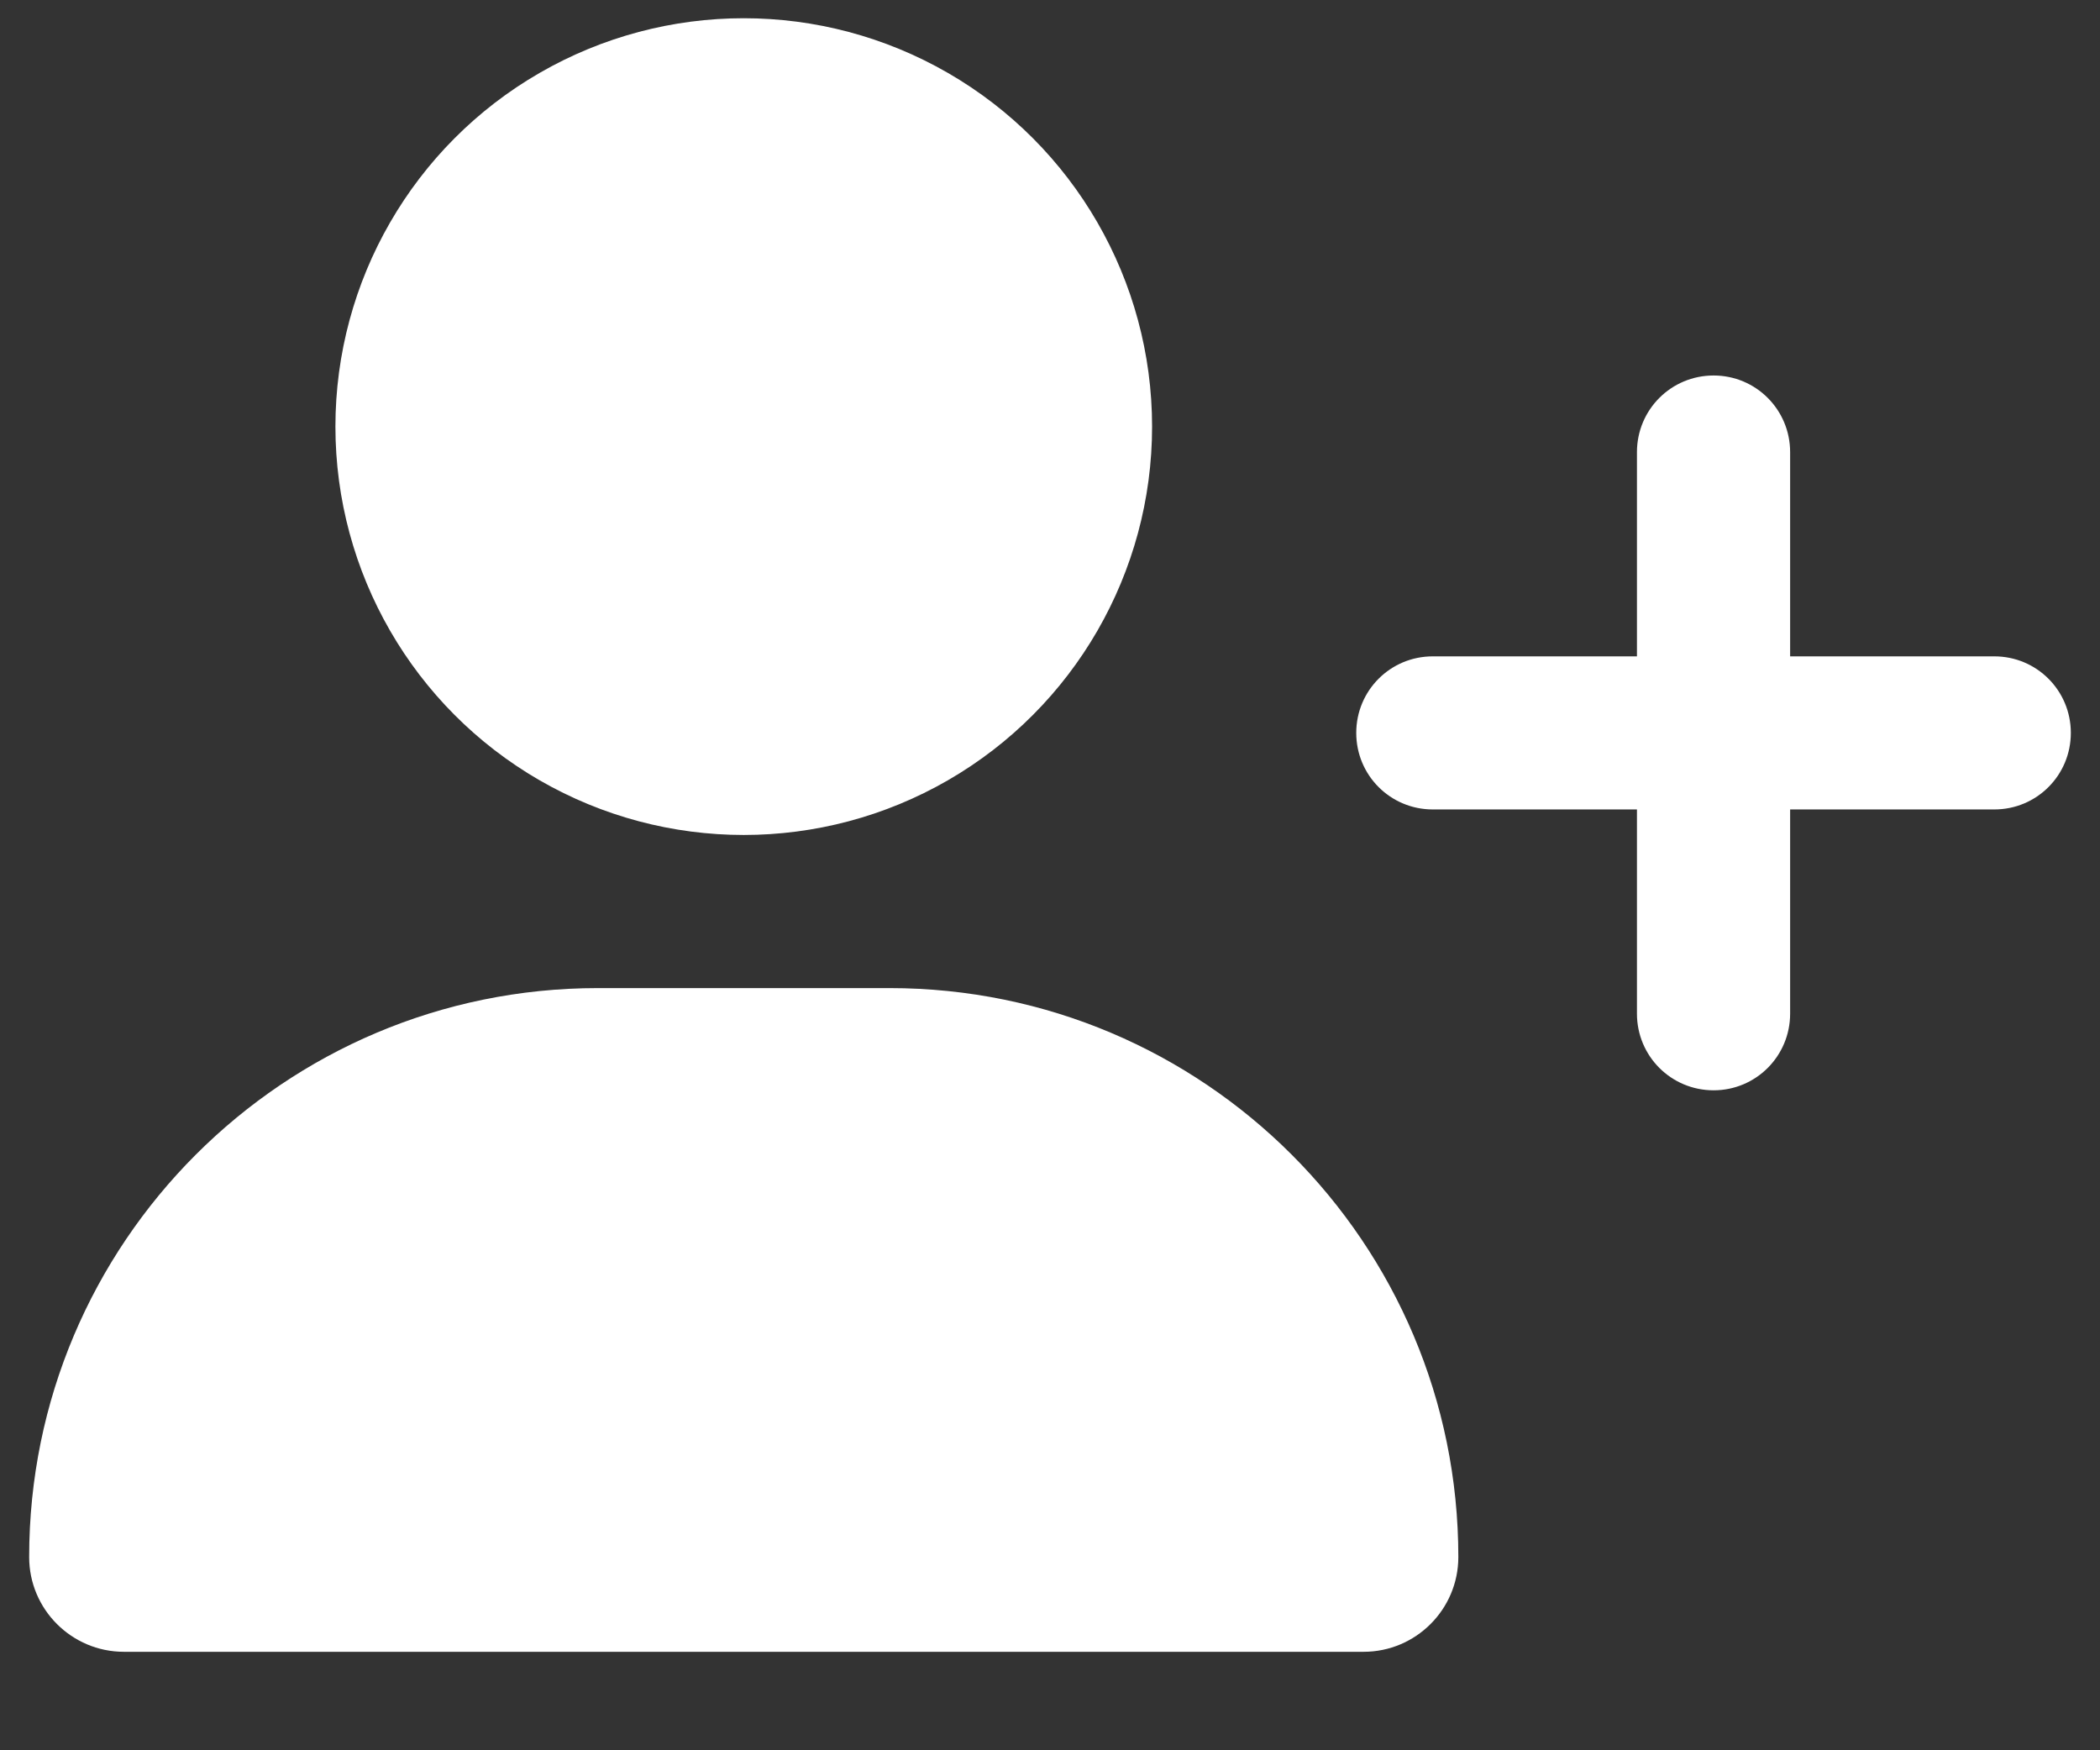 <?xml version="1.0" encoding="utf-8" ?>
<svg xmlns="http://www.w3.org/2000/svg" xmlns:xlink="http://www.w3.org/1999/xlink" width="18" height="15">
	<rect width="100%" height="100%" fill="#333333" stroke="none"/>
	<path fill="white" transform="translate(0 0.406)" d="M2.875 3.25C2.875 2 3.542 0.844 4.625 0.219C5.708 -0.406 7.042 -0.406 8.125 0.219C9.208 0.844 9.875 2 9.875 3.25C9.875 4.5 9.208 5.656 8.125 6.281C7.042 6.906 5.708 6.906 4.625 6.281C3.542 5.656 2.875 4.5 2.875 3.25ZM0.25 12.938C0.25 10.245 2.432 8.062 5.125 8.062L7.625 8.062C10.318 8.062 12.5 10.245 12.5 12.938C12.5 13.386 12.136 13.75 11.688 13.75L1.062 13.75C0.614 13.75 0.25 13.386 0.25 12.938ZM14.031 8.281L14.031 6.531L12.281 6.531C11.918 6.531 11.625 6.239 11.625 5.875C11.625 5.511 11.918 5.219 12.281 5.219L14.031 5.219L14.031 3.469C14.031 3.105 14.324 2.812 14.688 2.812C15.051 2.812 15.344 3.105 15.344 3.469L15.344 5.219L17.094 5.219C17.457 5.219 17.75 5.511 17.75 5.875C17.75 6.239 17.457 6.531 17.094 6.531L15.344 6.531L15.344 8.281C15.344 8.645 15.051 8.938 14.688 8.938C14.324 8.938 14.031 8.645 14.031 8.281Z"/>
</svg>

